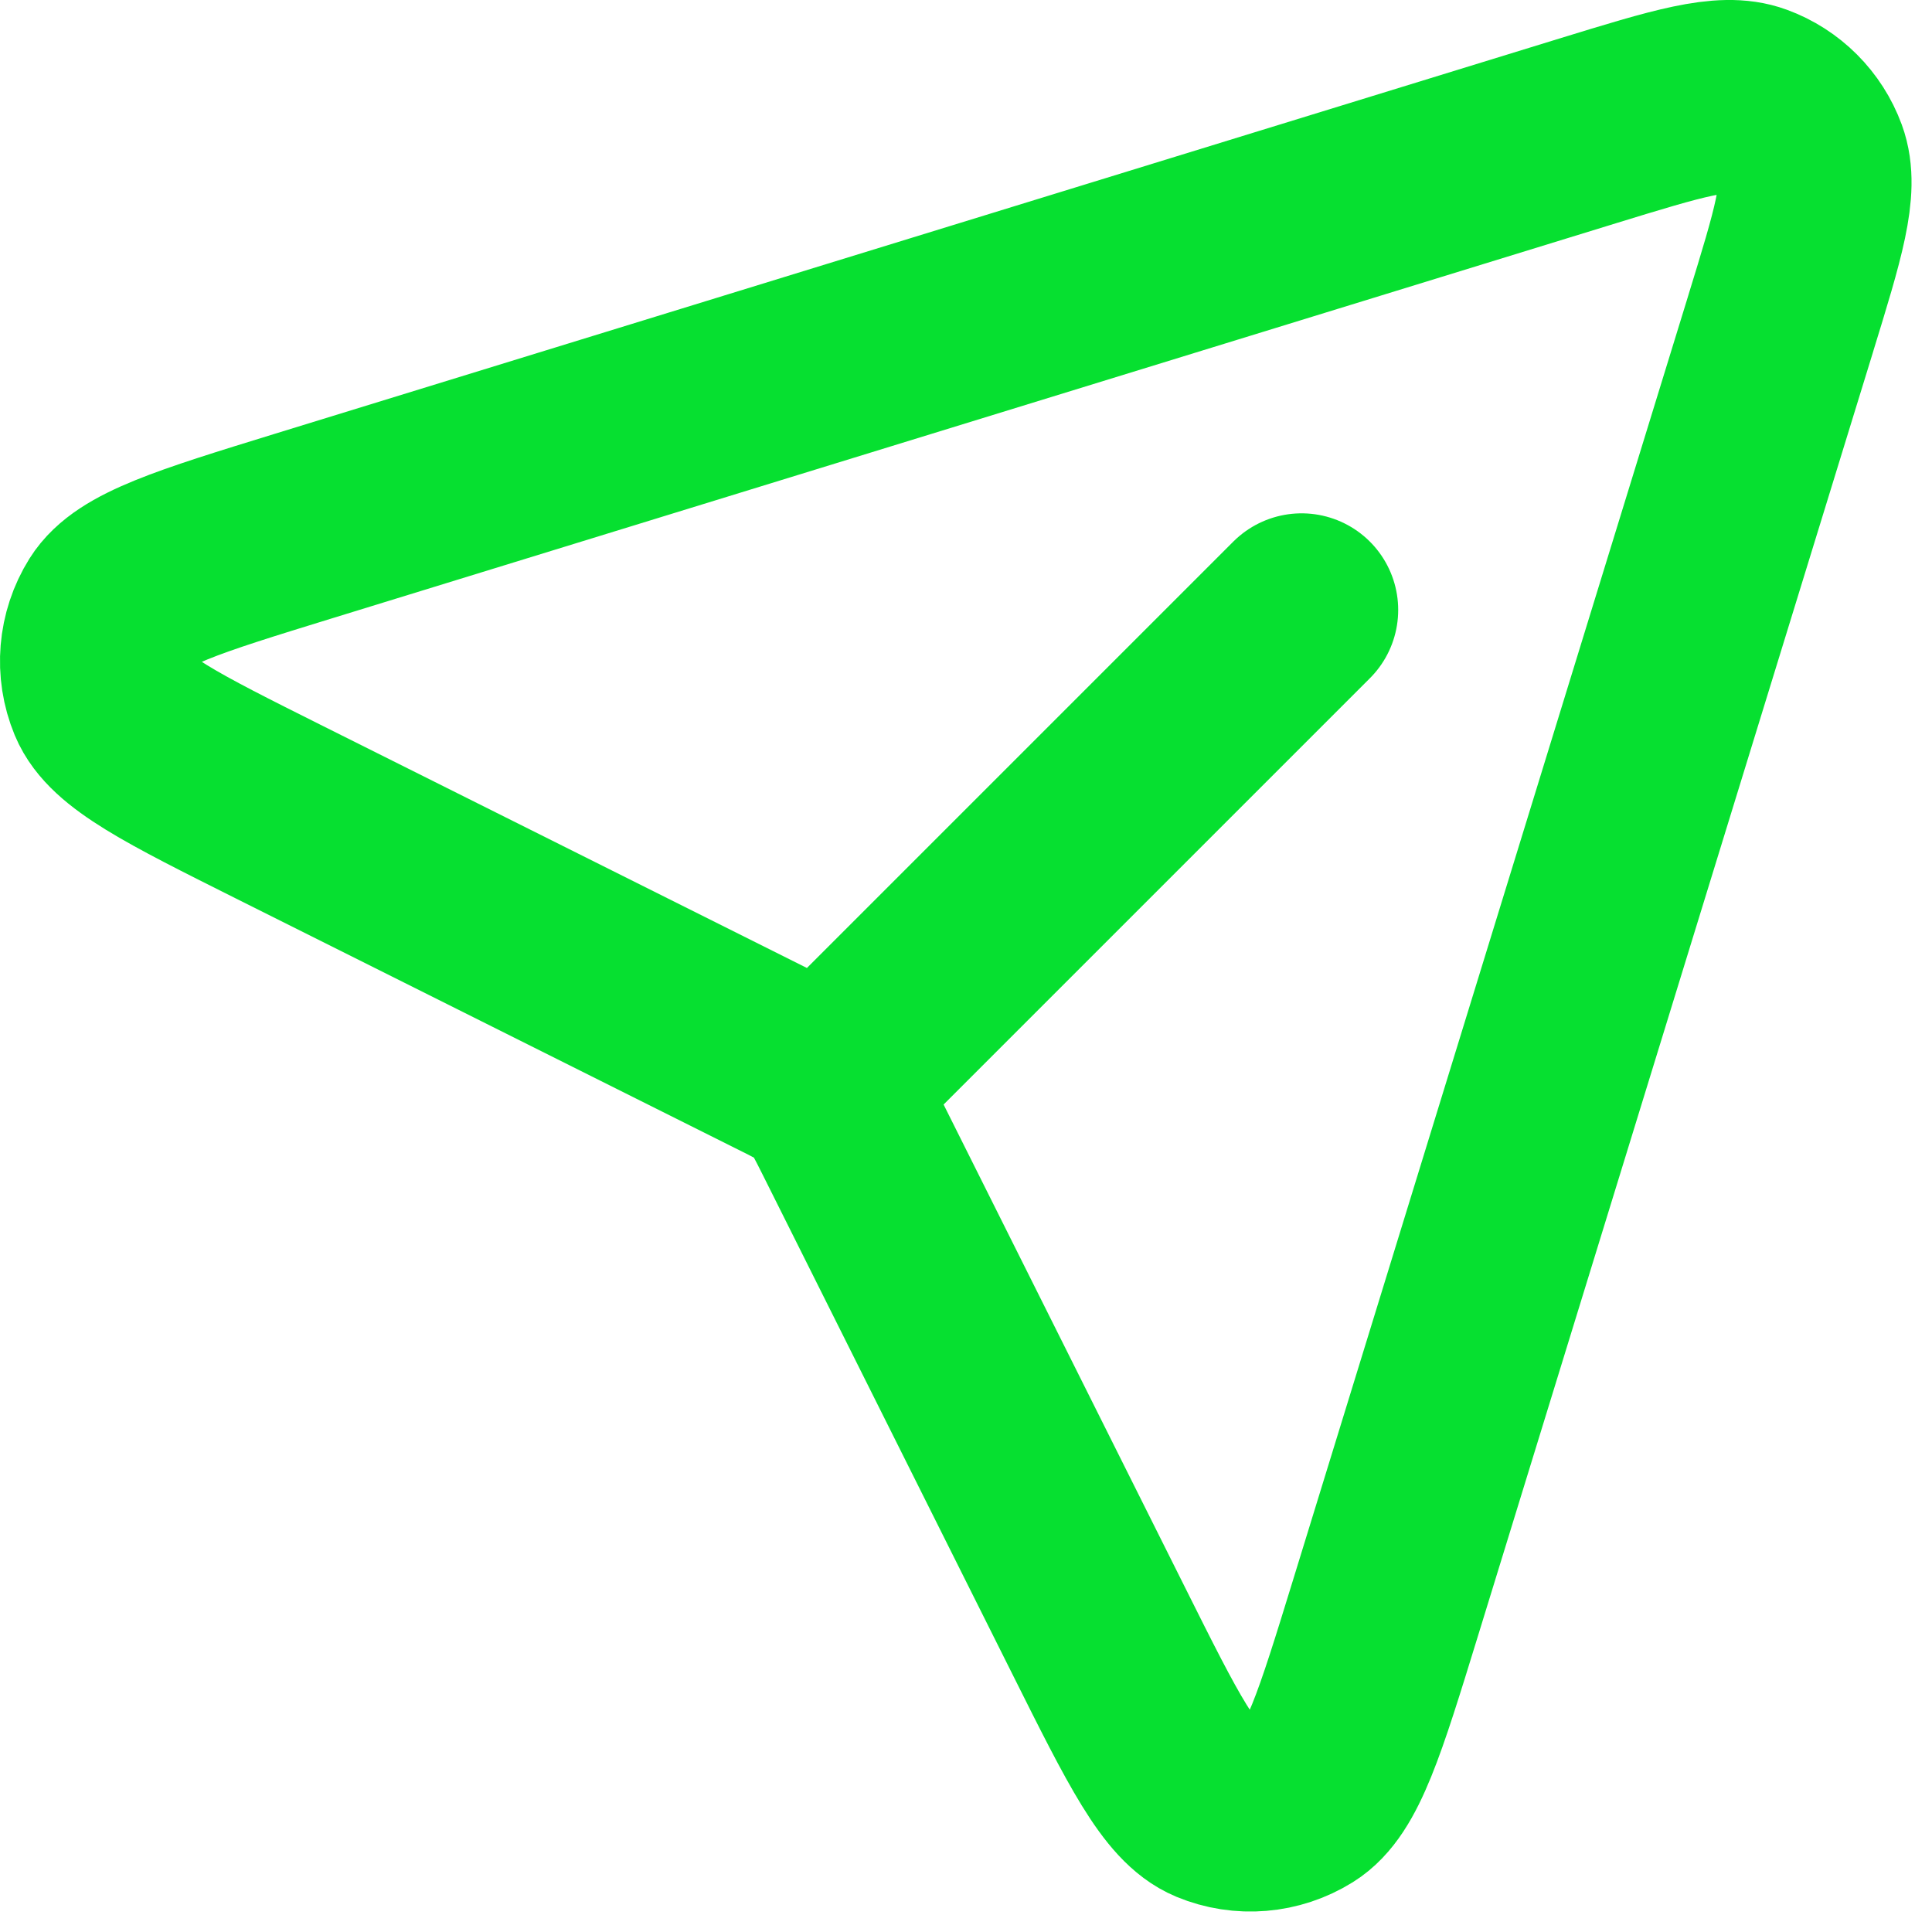 <?xml version="1.0" encoding="UTF-8"?>
<svg xmlns="http://www.w3.org/2000/svg" width="20" height="20" viewBox="0 0 20 20" fill="none">
  <path d="M8.628 11.16L13.474 6.314M18.432 3.356L14.341 16.651C13.974 17.843 13.791 18.439 13.475 18.636C13.2 18.807 12.861 18.836 12.562 18.712C12.218 18.569 11.938 18.011 11.381 16.896L8.79 11.714C8.701 11.537 8.657 11.449 8.598 11.372C8.545 11.304 8.485 11.243 8.417 11.19C8.342 11.133 8.255 11.089 8.086 11.005L2.892 8.408C1.777 7.85 1.219 7.571 1.076 7.227C0.952 6.928 0.981 6.588 1.152 6.314C1.35 5.998 1.946 5.814 3.137 5.447L16.432 1.356C17.369 1.068 17.838 0.924 18.154 1.04C18.43 1.141 18.647 1.359 18.748 1.634C18.864 1.951 18.72 2.419 18.432 3.355L18.432 3.356Z" stroke="#06E030" stroke-width="2" stroke-linecap="round" stroke-linejoin="round"></path>
</svg>
